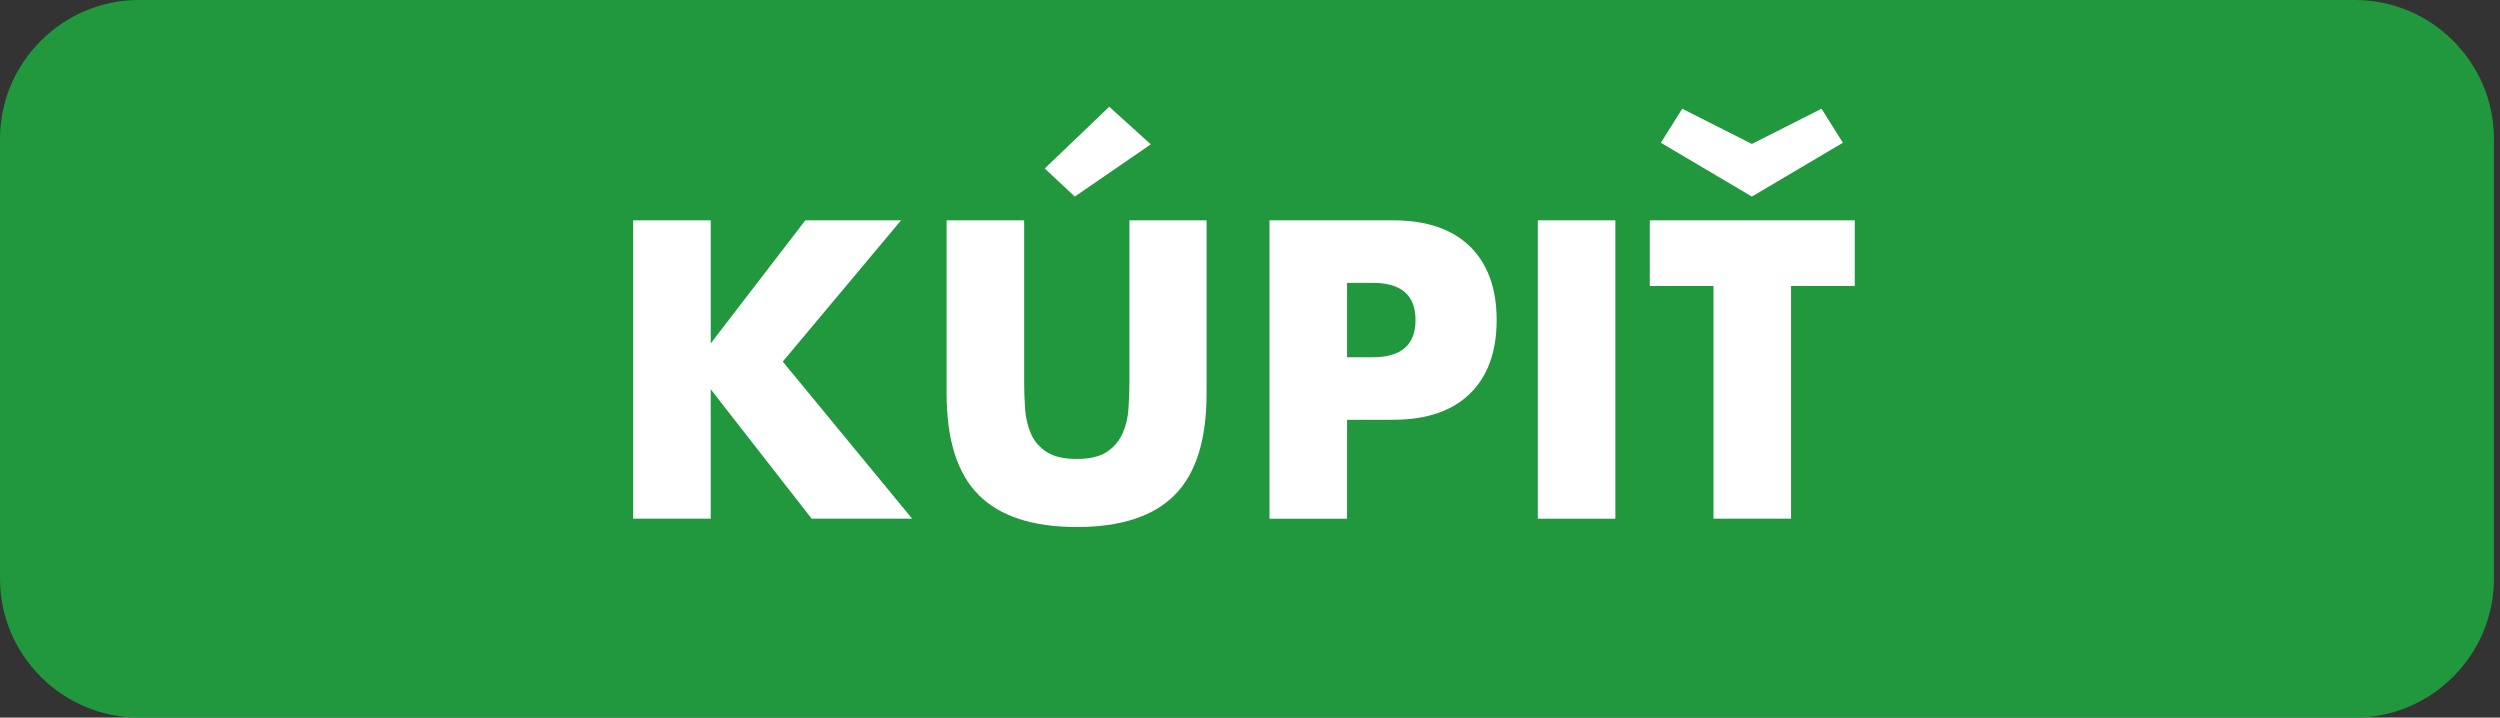 <?xml version="1.0" encoding="UTF-8" standalone="no"?>
<!DOCTYPE svg PUBLIC "-//W3C//DTD SVG 1.1//EN" "http://www.w3.org/Graphics/SVG/1.1/DTD/svg11.dtd">
<svg xmlns="http://www.w3.org/2000/svg" xmlns:xlink="http://www.w3.org/1999/xlink" xmlns:serif="http://www.serif.com/" width="100%" height="100%" viewBox="0 0 216 62" version="1.1" xml:space="preserve" style="fill-rule:evenodd;clip-rule:evenodd;stroke-linejoin:round;stroke-miterlimit:2;">
    <rect x="0" y="0" width="216" height="62" fill="#333333" stroke="none"/>
    <g transform="matrix(1,0,0,1,0.001,0)">
        <g transform="matrix(1,0,0,1,203.477,-0)">
            <path d="M0,62L-191.478,62C-198.077,62 -203.478,56.6 -203.478,50L-203.478,12C-203.478,5.4 -198.077,0 -191.478,0L0,0C6.6,0 12,5.4 12,12L12,50C12,56.6 6.6,62 0,62" style="fill:rgb(33,151,62);fill-rule:nonzero;"/>
        </g>
        <g transform="matrix(1,0,0,1,61.406,34.182)">
            <path d="M0,-4.513L8.172,-15.146L16.446,-15.146L6.223,-2.94L17.403,10.633L8.719,10.633L0,-0.547L0,10.633L-6.701,10.633L-6.701,-15.146L0,-15.146L0,-4.513Z" style="fill:white;fill-rule:nonzero;"/>
        </g>
        <g transform="matrix(1,0,0,1,99.427,42.286)">
            <path d="M0,-29.815L-6.565,-25.302L-9.163,-27.729L-3.59,-33.063L0,-29.815ZM-10.941,-23.25L-10.941,-9.232C-10.941,-8.48 -10.913,-7.711 -10.856,-6.924C-10.799,-6.138 -10.628,-5.425 -10.343,-4.787C-10.058,-4.148 -9.608,-3.63 -8.992,-3.232C-8.377,-2.833 -7.511,-2.633 -6.394,-2.633C-5.277,-2.633 -4.417,-2.833 -3.813,-3.232C-3.208,-3.63 -2.758,-4.148 -2.462,-4.787C-2.166,-5.425 -1.989,-6.138 -1.932,-6.924C-1.875,-7.711 -1.846,-8.48 -1.846,-9.232L-1.846,-23.25L4.821,-23.25L4.821,-8.309C4.821,-4.297 3.903,-1.368 2.068,0.478C0.233,2.325 -2.587,3.248 -6.394,3.248C-10.201,3.248 -13.027,2.325 -14.873,0.478C-16.72,-1.368 -17.643,-4.297 -17.643,-8.309L-17.643,-23.25L-10.941,-23.25Z" style="fill:white;fill-rule:nonzero;"/>
        </g>
        <g transform="matrix(1,0,0,1,116.385,32.986)">
            <path d="M0,-2.12L2.223,-2.12C4.685,-2.12 5.915,-3.191 5.915,-5.334C5.915,-7.476 4.685,-8.548 2.223,-8.548L0,-8.548L0,-2.12ZM0,11.83L-6.701,11.83L-6.701,-13.95L3.966,-13.95C6.861,-13.95 9.078,-13.198 10.617,-11.694C12.155,-10.189 12.924,-8.069 12.924,-5.334C12.924,-2.599 12.155,-0.479 10.617,1.026C9.078,2.53 6.861,3.282 3.966,3.282L0,3.282L0,11.83Z" style="fill:white;fill-rule:nonzero;"/>
        </g>
        <g transform="matrix(-1,0,0,1,272.431,1.852)">
            <rect x="132.865" y="17.184" width="6.701" height="25.78" style="fill:white;"/>
        </g>
        <g transform="matrix(1,0,0,1,159.225,41.875)">
            <path d="M0,-29.541L-7.864,-24.891L-15.728,-29.541L-13.881,-32.481L-7.864,-29.438L-1.846,-32.481L0,-29.541ZM-4.479,-17.164L-4.479,2.94L-11.18,2.94L-11.18,-17.164L-16.685,-17.164L-16.685,-22.839L1.026,-22.839L1.026,-17.164L-4.479,-17.164Z" style="fill:white;fill-rule:nonzero;"/>
        </g>
    </g>
</svg>
